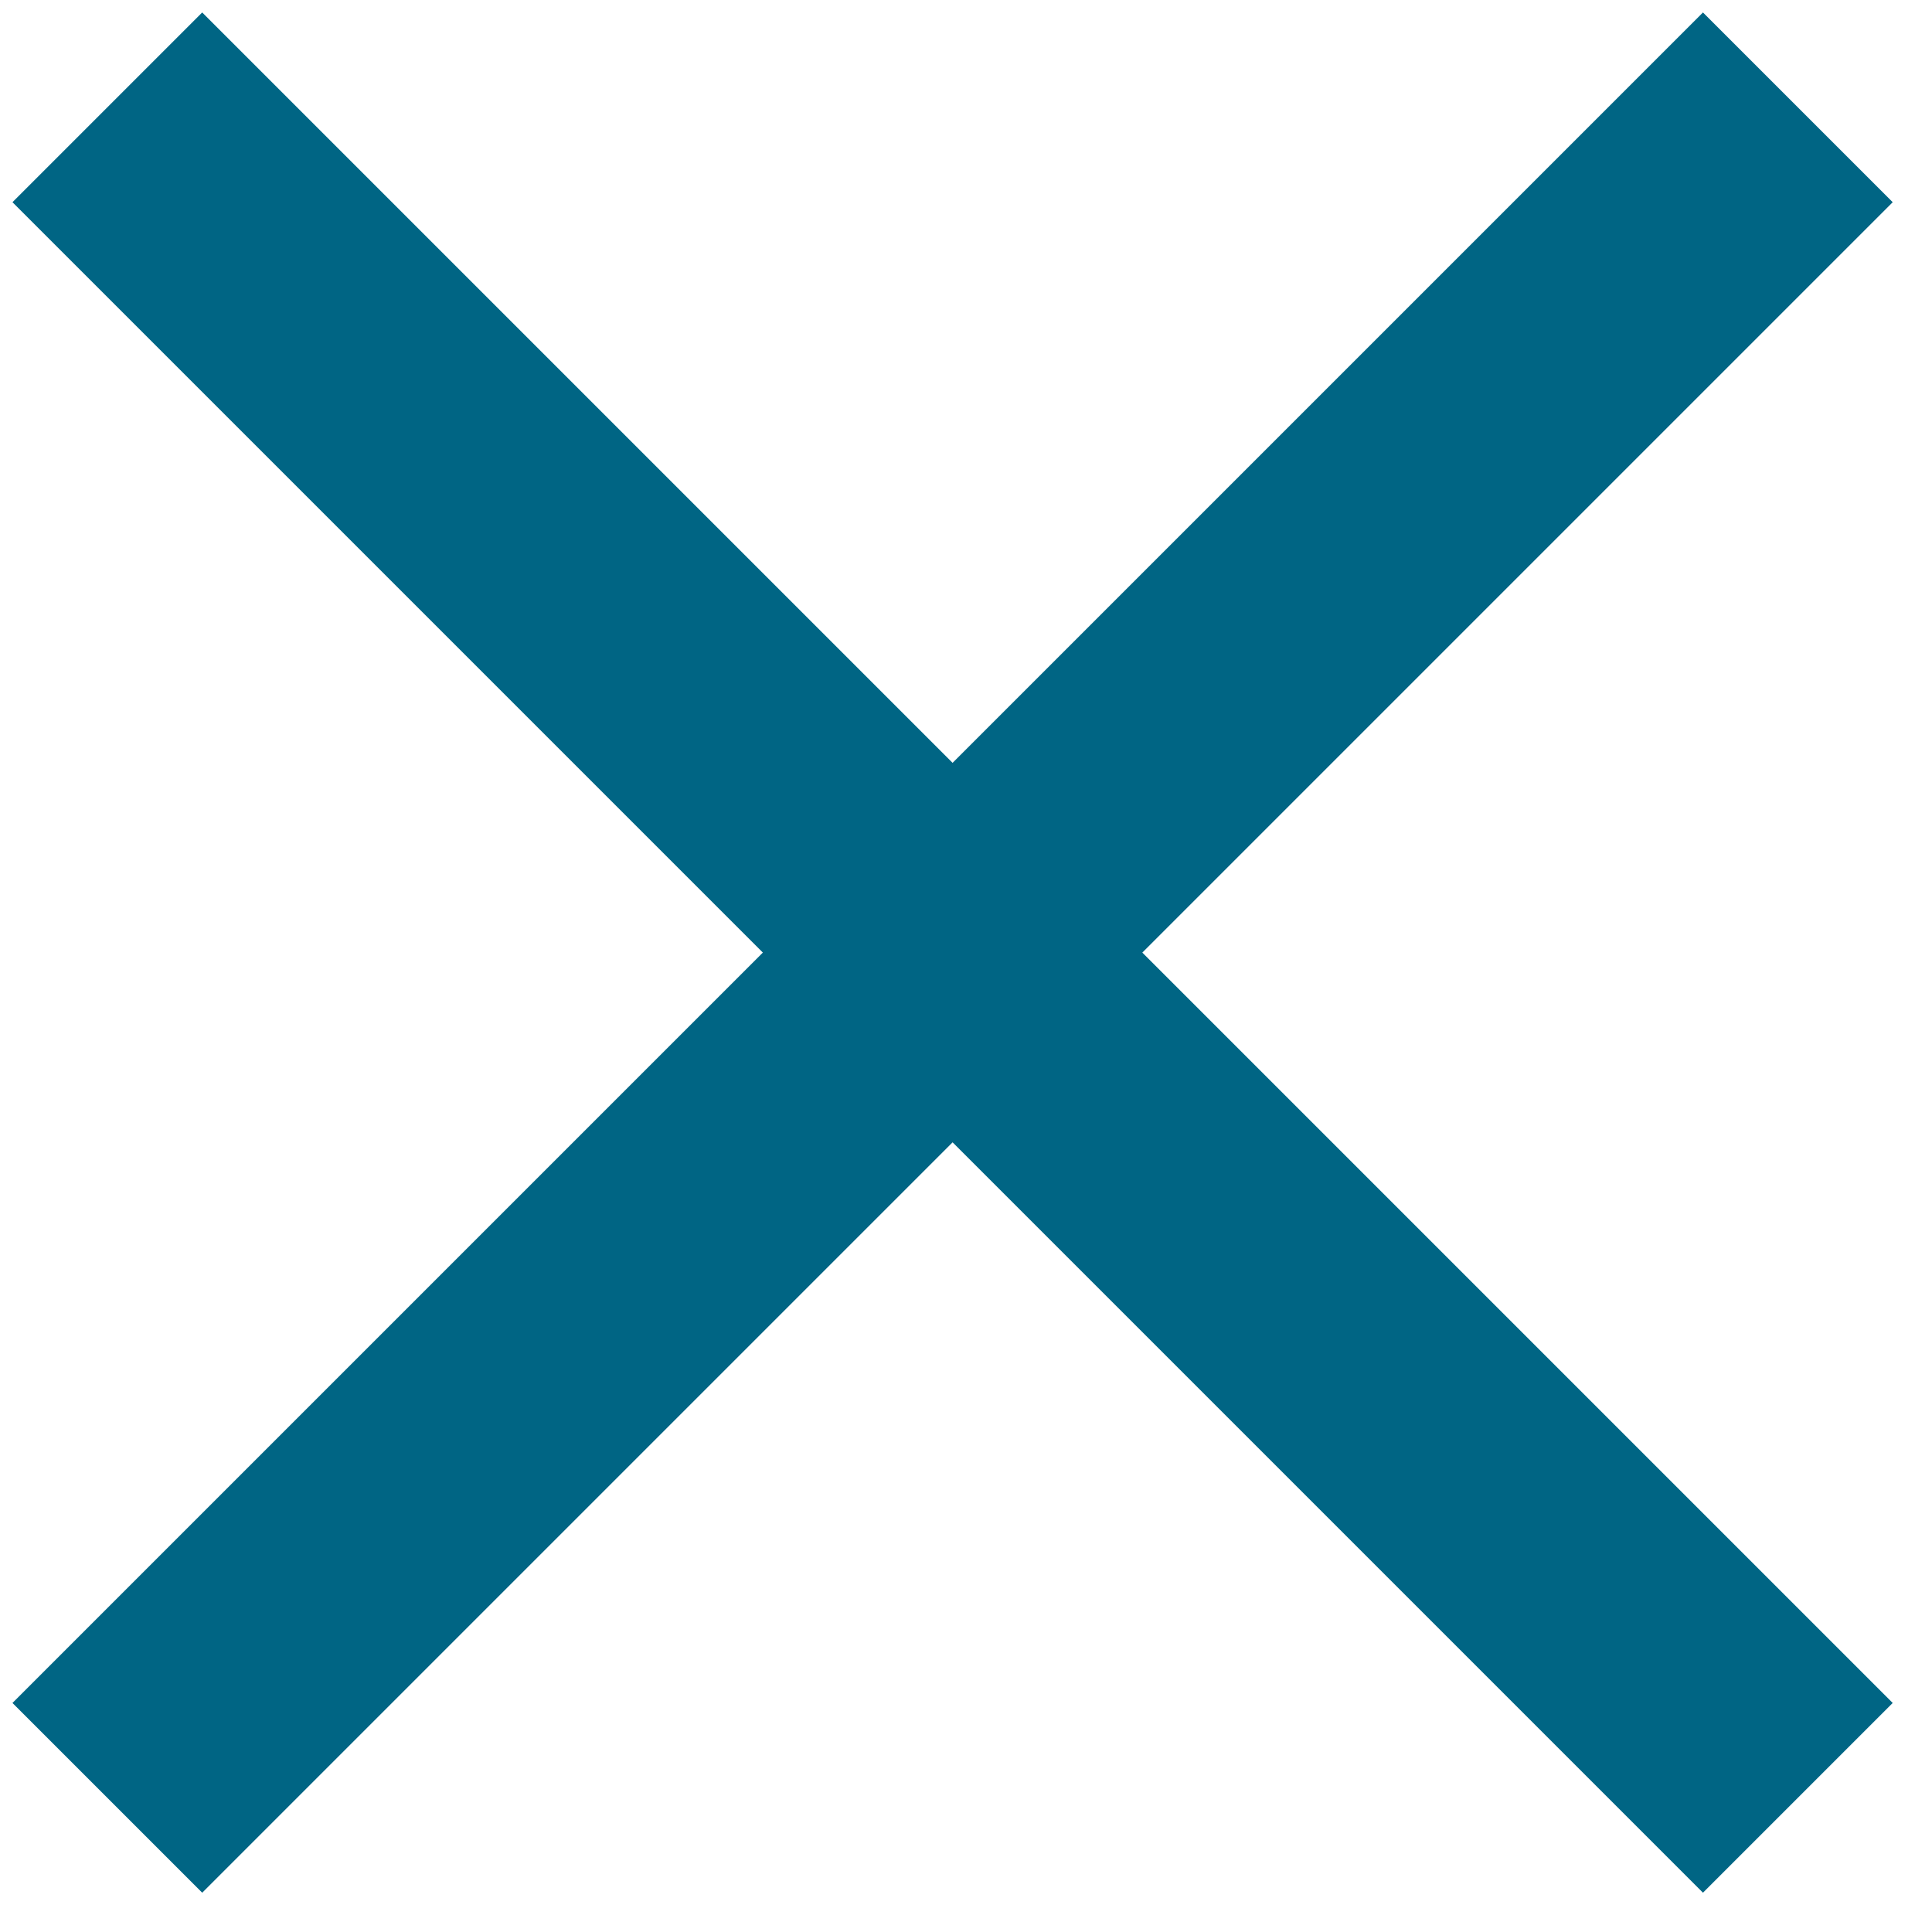 <?xml version="1.0" encoding="UTF-8"?> <svg xmlns="http://www.w3.org/2000/svg" width="36" height="36" viewBox="0 0 36 36" fill="none"><path d="M2 2L33.5 33.5M33.5 2L2 33.5" stroke="#006584" stroke-width="5"></path></svg> 